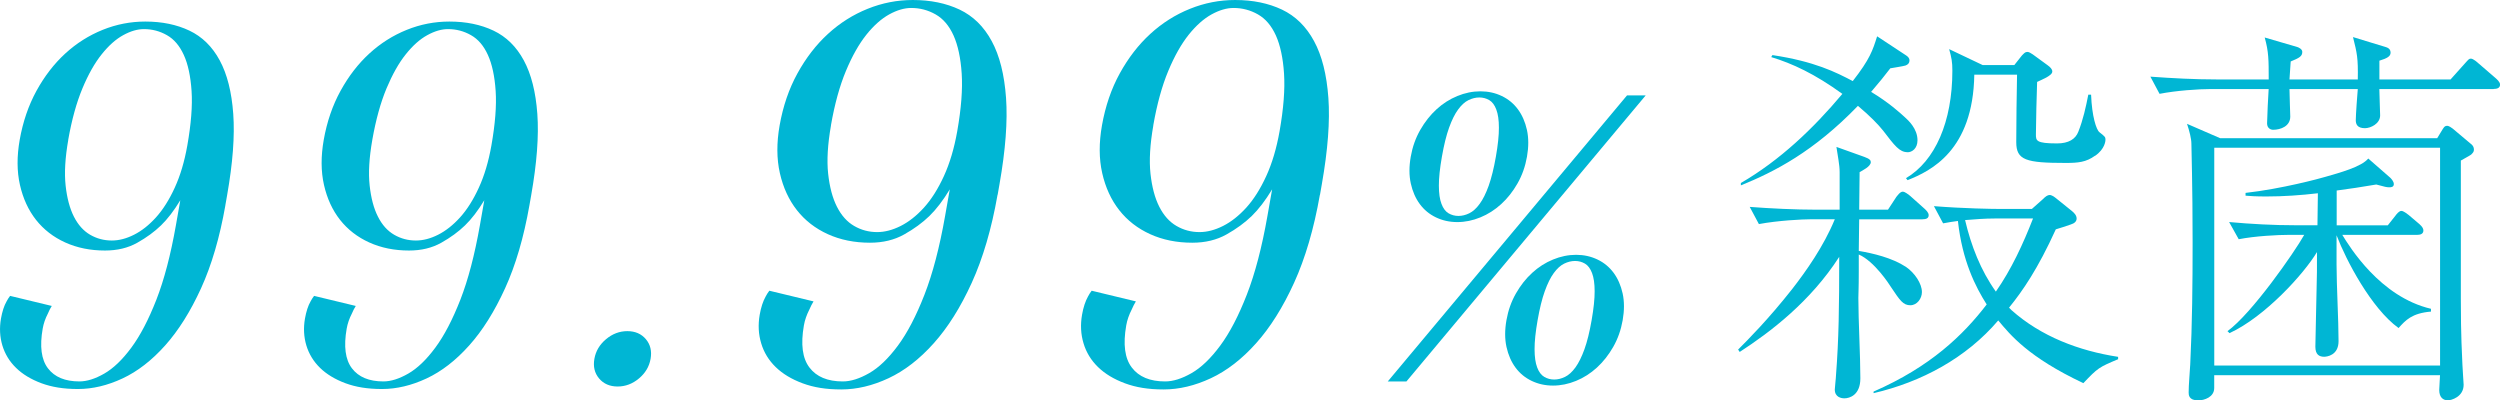 <?xml version="1.0" encoding="UTF-8"?>
<svg id="_レイヤー_2" data-name="レイヤー 2" xmlns="http://www.w3.org/2000/svg" viewBox="0 0 536.86 85.97">
  <defs>
    <style>
      .cls-1 {
        fill: #00b6d4;
      }
    </style>
  </defs>
  <g id="text">
    <g>
      <path class="cls-1" d="m412.89,47.1h-13.64l-.09,6.78c3,.51,7.12,1.46,10.13,3.43,1.89,1.29,3.43,3.6,3.43,5.41,0,1.37-1.03,2.83-2.49,2.83-1.54,0-2.23-1.03-4.12-3.86-.43-.69-3.6-5.58-6.95-7.04v3.52c0,4.21-.09,4.63-.09,5.83,0,4.81.43,12.44.43,17.25,0,3.6-2.32,4.29-3.43,4.29-.69,0-2.06-.26-2.06-1.89,0-.43.26-2.57.26-3.09.6-7.72.69-14.59.69-25.4-6.18,9.61-14.76,16.13-21.37,20.42l-.34-.51c2.06-2.06,6.44-6.44,11.58-12.96,3-3.86,6.78-9.18,9.18-15.02h-5.23c-1.72,0-6.95.26-11.07,1.03l-1.97-3.69c4.46.34,9.78.6,14.25.6h5.06v-8.07c0-1.63-.43-3.52-.69-5.41l6.01,2.15c1.2.43,1.37.77,1.37,1.12,0,.94-1.8,1.8-2.4,2.14,0,.86,0,1.63-.09,8.07h6.18l1.8-2.75c.17-.17.77-1.12,1.37-1.12.51,0,1.29.69,1.54.86l3.17,2.83c.26.26.86.77.86,1.37,0,.86-.94.86-1.29.86Zm-3.26-14.42c-1.72,0-2.75-1.37-5.24-4.63-1.03-1.29-2.75-3.09-5.41-5.32-9.53,9.87-17.94,14.16-25.14,17.08v-.51c8.41-4.89,15.53-11.67,21.8-19.14-5.92-4.29-10.73-6.52-15.28-7.9l.26-.43c9.1,1.37,13.64,3.69,17.25,5.58,3.69-4.72,4.29-6.61,5.23-9.61l6.26,4.12c.51.34.69.69.69,1.03,0,.6-.34.94-.86,1.12-.51.17-2.83.51-3.26.6-1.37,1.8-2.23,2.83-4.12,5.06,3.86,2.32,6.26,4.55,7.21,5.41.77.69,2.75,2.49,2.75,4.98,0,1.8-1.2,2.58-2.14,2.58Zm37.76,49.6c-11.84-5.58-15.7-10.38-18.28-13.47-6.87,8.07-16.48,13.22-26.77,15.62v-.34c12.19-5.32,19.22-12.1,24.29-18.71-2.4-3.78-5.24-9.35-6.18-17.93-1.29.17-1.8.26-3.18.51l-1.97-3.69c6.44.51,12.62.6,14.25.6h6.78l2.32-2.06c.6-.6,1.03-.94,1.54-.94.17,0,.69.17,1.2.6l3.52,2.83c.52.43,1.03.94,1.03,1.63,0,.6-.43,1.03-1.29,1.29-.52.17-2.75.94-3.18,1.03-3.86,8.5-7.12,13.22-10.04,16.82.17.17.43.43.51.52,6.35,5.66,14.5,8.75,22.91,10.04v.51c-4.12,1.72-4.38,1.89-7.47,5.15Zm2.49-48.83c-1.89,1.37-3.6,1.54-6.26,1.54-8.58,0-10.64-.6-10.64-4.46,0-3.43.09-11.07.17-14.5h-9.18c-.26,16.31-9.35,20.68-14.33,22.66l-.34-.43c6.26-3.69,9.96-12.1,9.96-23.08,0-1.89-.17-2.75-.69-4.63l7.21,3.43h6.78l1.63-2.06c.51-.51.69-.77,1.2-.77.34,0,.69.26,1.12.52l3.18,2.32c.6.43,1.03.86,1.03,1.37s-.69.94-1.29,1.29c-.34.17-1.72.86-1.97.94-.09,2.23-.26,9.18-.26,11.24,0,1.37,0,1.97,4.55,1.97,2.49,0,3.95-.94,4.55-2.49,1.03-2.57,1.63-5.32,2.15-7.98h.6c.17,4.63,1.12,7.55,1.8,8.07,1.2.94,1.29,1.03,1.29,1.63,0,.17-.09,1.97-2.23,3.43Zm-21.54,13.47c-2.14,0-4.21.17-6.35.34,1.29,5.49,3.35,10.81,6.61,15.36,3.35-4.81,5.84-10.21,7.98-15.7h-8.24Z"/>
      <path class="cls-1" d="m535.49,19.12h-24.54c0,.94.17,5.06.17,5.66,0,1.8-2.06,2.75-3.26,2.75-1.72,0-1.97-.94-1.97-1.72,0-1.12.34-5.75.43-6.69h-14.67c0,.86.17,5.66.17,5.92,0,2.06-2.06,2.83-3.69,2.83-.52,0-1.29-.34-1.29-1.37,0-1.12.26-6.35.34-7.38h-12.36c-2.75,0-7.55.34-11.07,1.03l-1.97-3.69c4.72.34,9.44.6,14.25.6h11.16c0-4.21,0-5.92-.86-9.01l7.04,2.06c.26.09,1.03.43,1.03,1.03,0,.94-.6,1.29-2.49,2.06-.17,2.32-.17,2.66-.26,3.86h14.67c.09-4.63-.17-5.66-1.03-9.1l7.04,2.15c.34.09,1.03.34,1.03,1.2,0,.77-.69,1.2-2.4,1.72v4.03h15.28l3-3.35c.86-.94.94-1.12,1.37-1.12.51,0,1.46.86,1.54.94l3.78,3.26c.17.17.94.77.94,1.37,0,.77-.69.94-1.37.94Zm-4.81,14.07c-.34.26-1.97,1.12-2.23,1.29v29.78c0,8.41.26,11.67.34,14.07,0,.69.26,3.69.26,4.29,0,2.66-2.75,3.35-3.35,3.35-1.03,0-1.89-.6-1.89-2.23,0-.51.17-2.75.17-3.17h-48.49v2.75c0,1.97-2.15,2.66-3.43,2.66-2.06,0-2.06-1.2-2.06-1.72,0-1.63.26-4.38.34-6.01.43-8.75.51-17.42.51-26.17,0-12.7-.26-19.82-.26-21.2,0-1.12-.43-2.75-.94-4.29l7.12,3.09h46.6l.94-1.54c.43-.69.6-1.12,1.2-1.12.43,0,.94.43,1.2.6l3.78,3.18c.34.26.77.6.77,1.37,0,.43-.26.69-.6,1.03Zm-6.69-1.46h-48.49v46.77h48.49V31.74Zm-8.93,38.7c-5.83-4.21-11.24-14.5-13.3-19.91v6.26c0,4.63.43,11.93.43,16.48,0,3.09-2.57,3.35-3.09,3.35-1.03,0-1.89-.43-1.89-2.15,0-1.97.26-10.55.26-12.27.09-2.66.09-4.81.09-8.07-2.83,4.72-11.16,13.9-18.79,17.42l-.43-.43c5.23-3.78,14.42-16.99,16.48-20.68h-3.09c-2.66,0-7.47.26-10.98.94l-2.06-3.69c4.72.43,9.53.69,14.25.69h4.72l.09-6.87c-3.69.43-7.38.69-11.07.69-2.32,0-3.43-.09-4.46-.17v-.6c7.72-.86,15.96-3.09,17.08-3.43,3-.86,7.81-2.15,9.27-3.95l4.72,4.12c.17.17.77.77.77,1.37s-.51.69-.94.69c-.69,0-.86-.09-2.83-.6-3.6.6-5.24.86-8.5,1.29v7.47h10.98l1.63-2.06c.26-.34.77-1.03,1.29-1.03.43,0,1.2.6,1.54.86l2.32,1.97c.69.6.86,1.03.86,1.37,0,.77-.69.94-1.29.94h-16.13c1.54,2.49,8.07,13.3,19.05,15.88v.6c-4.12.34-5.49,1.89-6.95,3.52Z"/>
    </g>
    <g>
      <path class="cls-1" d="m48.4,44.09c-1.22,6.92-2.96,12.86-5.23,17.83-2.27,4.97-4.84,9.06-7.71,12.27-2.87,3.21-5.92,5.57-9.15,7.08-3.23,1.51-6.42,2.27-9.56,2.27s-5.62-.42-7.85-1.24c-2.23-.83-4.05-1.93-5.45-3.3-1.41-1.37-2.38-2.97-2.94-4.81-.55-1.84-.65-3.76-.3-5.78.27-1.51.66-2.74,1.2-3.68.22-.43.48-.83.76-1.19l8.95,2.16c-.31.5-.59,1.04-.83,1.62-.56,1.08-.93,2.16-1.12,3.24-.67,3.82-.3,6.67,1.13,8.54,1.43,1.88,3.68,2.81,6.75,2.81,1.61,0,3.39-.56,5.34-1.68,1.95-1.12,3.89-2.97,5.81-5.57,1.92-2.59,3.71-6.03,5.39-10.32,1.67-4.29,3.06-9.6,4.18-15.94l.95-5.4c-1.35,2.23-2.73,4.04-4.14,5.4-1.41,1.37-3.11,2.61-5.1,3.73-1.99,1.12-4.3,1.67-6.94,1.67-3.15,0-5.99-.58-8.53-1.73-2.54-1.15-4.63-2.77-6.28-4.86-1.64-2.09-2.79-4.59-3.45-7.51-.66-2.92-.67-6.14-.05-9.67.69-3.89,1.89-7.4,3.61-10.54,1.72-3.13,3.78-5.8,6.18-8,2.4-2.2,5.08-3.89,8.03-5.08,2.95-1.19,6-1.78,9.15-1.78,3.58,0,6.75.65,9.48,1.95,2.73,1.3,4.9,3.42,6.5,6.38,1.6,2.96,2.57,6.79,2.91,11.51.34,4.72-.1,10.54-1.32,17.46l-.38,2.16ZM14.66,30.04c-.67,3.82-.86,7.08-.57,9.78.29,2.7.89,4.94,1.78,6.7.9,1.77,2.06,3.06,3.48,3.89,1.43.83,2.98,1.24,4.66,1.24,1.54,0,3.13-.41,4.77-1.24,1.65-.83,3.22-2.07,4.72-3.73,1.5-1.66,2.84-3.78,4.03-6.38,1.19-2.59,2.09-5.62,2.7-9.08.81-4.61,1.12-8.5.91-11.67-.21-3.17-.76-5.75-1.66-7.73-.9-1.98-2.11-3.41-3.64-4.27-1.53-.87-3.17-1.3-4.93-1.3-1.39,0-2.87.43-4.45,1.3-1.58.86-3.12,2.23-4.62,4.11-1.5,1.87-2.89,4.32-4.15,7.35-1.26,3.03-2.28,6.7-3.04,11.02Z"/>
      <path class="cls-1" d="m113.69,44.09c-1.22,6.92-2.96,12.86-5.23,17.83-2.27,4.97-4.83,9.06-7.71,12.27-2.87,3.21-5.92,5.57-9.15,7.08-3.23,1.51-6.42,2.27-9.56,2.27s-5.62-.42-7.85-1.24c-2.23-.83-4.05-1.93-5.46-3.3-1.4-1.37-2.38-2.97-2.94-4.81-.55-1.84-.65-3.76-.3-5.78.27-1.51.66-2.74,1.2-3.68.22-.43.48-.83.76-1.19l8.95,2.16c-.31.5-.59,1.04-.83,1.62-.56,1.08-.93,2.16-1.12,3.24-.67,3.82-.3,6.67,1.13,8.54,1.43,1.88,3.68,2.81,6.75,2.81,1.61,0,3.39-.56,5.34-1.68,1.95-1.12,3.89-2.97,5.81-5.57,1.92-2.59,3.71-6.03,5.39-10.32,1.67-4.29,3.06-9.6,4.18-15.94l.95-5.4c-1.35,2.23-2.73,4.04-4.14,5.4-1.41,1.37-3.11,2.61-5.1,3.73-1.99,1.12-4.3,1.67-6.93,1.67-3.15,0-5.99-.58-8.53-1.73-2.54-1.15-4.63-2.77-6.28-4.86-1.64-2.09-2.79-4.59-3.45-7.51-.66-2.92-.67-6.14-.05-9.67.69-3.89,1.89-7.4,3.62-10.54,1.72-3.13,3.78-5.8,6.18-8,2.4-2.2,5.08-3.89,8.03-5.08,2.95-1.19,6-1.78,9.15-1.78,3.58,0,6.75.65,9.48,1.95s4.9,3.42,6.5,6.38c1.6,2.96,2.57,6.79,2.91,11.51.34,4.72-.1,10.54-1.32,17.46l-.38,2.16Zm-33.74-14.05c-.67,3.82-.87,7.08-.57,9.78.29,2.7.88,4.94,1.78,6.7.89,1.77,2.05,3.06,3.48,3.89,1.43.83,2.98,1.24,4.67,1.24,1.54,0,3.13-.41,4.77-1.24,1.64-.83,3.22-2.07,4.72-3.73,1.5-1.66,2.84-3.78,4.03-6.38,1.19-2.59,2.09-5.62,2.7-9.08.81-4.61,1.12-8.5.91-11.67-.21-3.17-.76-5.75-1.66-7.73-.89-1.98-2.11-3.41-3.64-4.27-1.53-.87-3.17-1.3-4.93-1.3-1.39,0-2.87.43-4.45,1.3-1.58.86-3.12,2.23-4.62,4.11-1.5,1.87-2.88,4.32-4.15,7.35-1.26,3.03-2.28,6.7-3.04,11.02Z"/>
      <path class="cls-1" d="m127.64,77.06c.29-1.66,1.12-3.06,2.5-4.22,1.37-1.15,2.9-1.73,4.58-1.73s3.01.58,3.98,1.73c.97,1.15,1.3,2.56,1.01,4.22-.29,1.66-1.13,3.06-2.5,4.21s-2.9,1.73-4.58,1.73-3.01-.58-3.98-1.73-1.3-2.56-1.01-4.21Z"/>
      <path class="cls-1" d="m214.22,41.82c-1.29,7.33-3.14,13.63-5.54,18.9-2.4,5.27-5.13,9.61-8.17,13-3.04,3.4-6.28,5.9-9.7,7.5-3.42,1.6-6.81,2.41-10.14,2.41s-5.95-.44-8.32-1.32c-2.37-.88-4.29-2.04-5.78-3.49-1.49-1.45-2.53-3.15-3.11-5.1-.59-1.95-.69-3.99-.32-6.13.28-1.6.71-2.9,1.27-3.9.24-.46.5-.88.8-1.26l9.49,2.29c-.33.54-.62,1.11-.88,1.72-.59,1.15-.99,2.29-1.19,3.44-.71,4.05-.32,7.07,1.2,9.05,1.51,1.99,3.9,2.98,7.15,2.98,1.71,0,3.59-.59,5.67-1.78s4.12-3.15,6.16-5.9c2.04-2.75,3.94-6.4,5.71-10.94,1.77-4.54,3.25-10.18,4.43-16.9l1.01-5.73c-1.43,2.37-2.89,4.28-4.38,5.73-1.5,1.45-3.3,2.77-5.41,3.95-2.11,1.19-4.56,1.78-7.35,1.78-3.34,0-6.35-.61-9.04-1.83-2.69-1.22-4.91-2.94-6.65-5.16-1.74-2.21-2.96-4.87-3.66-7.96s-.71-6.51-.05-10.25c.73-4.12,2-7.85,3.83-11.17,1.83-3.32,4.01-6.15,6.56-8.48,2.54-2.33,5.38-4.12,8.51-5.38,3.13-1.26,6.36-1.89,9.7-1.89,3.8,0,7.15.69,10.05,2.06,2.9,1.38,5.2,3.63,6.89,6.76,1.7,3.13,2.72,7.2,3.08,12.2.36,5-.11,11.17-1.4,18.5l-.4,2.29Zm-35.77-14.89c-.71,4.05-.92,7.5-.61,10.37.31,2.86.94,5.23,1.89,7.1.95,1.87,2.18,3.25,3.69,4.12,1.51.88,3.16,1.32,4.95,1.32,1.63,0,3.31-.44,5.06-1.32,1.74-.88,3.41-2.2,5-3.95,1.59-1.76,3.01-4.01,4.27-6.76,1.26-2.75,2.21-5.96,2.86-9.62.86-4.89,1.18-9.01.96-12.38-.22-3.36-.81-6.09-1.75-8.19-.95-2.1-2.23-3.61-3.86-4.53-1.62-.92-3.36-1.38-5.23-1.38-1.47,0-3.05.46-4.72,1.38-1.67.92-3.31,2.37-4.9,4.35-1.59,1.99-3.06,4.58-4.4,7.79-1.34,3.21-2.42,7.1-3.22,11.69Z"/>
      <path class="cls-1" d="m283.44,41.82c-1.29,7.33-3.14,13.63-5.54,18.9-2.4,5.27-5.13,9.61-8.17,13-3.04,3.4-6.28,5.9-9.7,7.5-3.42,1.6-6.81,2.41-10.14,2.41s-5.95-.44-8.32-1.32c-2.37-.88-4.29-2.04-5.78-3.49-1.49-1.45-2.53-3.15-3.11-5.1-.59-1.95-.69-3.99-.32-6.13.28-1.6.71-2.9,1.27-3.9.24-.46.5-.88.8-1.26l9.49,2.29c-.33.54-.62,1.11-.88,1.72-.59,1.15-.99,2.29-1.19,3.44-.71,4.05-.32,7.07,1.2,9.05,1.51,1.99,3.9,2.98,7.15,2.98,1.71,0,3.59-.59,5.67-1.78s4.12-3.15,6.16-5.9c2.04-2.75,3.94-6.4,5.71-10.94,1.77-4.54,3.25-10.18,4.43-16.9l1.01-5.73c-1.43,2.37-2.89,4.28-4.38,5.73-1.5,1.45-3.3,2.77-5.41,3.95-2.11,1.19-4.56,1.78-7.35,1.78-3.34,0-6.35-.61-9.04-1.83-2.69-1.22-4.91-2.94-6.65-5.16-1.74-2.21-2.96-4.87-3.66-7.96s-.71-6.51-.05-10.25c.73-4.12,2-7.85,3.83-11.17,1.83-3.32,4.01-6.15,6.56-8.48,2.54-2.33,5.38-4.12,8.51-5.38,3.13-1.26,6.36-1.89,9.7-1.89,3.8,0,7.15.69,10.05,2.06,2.9,1.38,5.2,3.63,6.89,6.76,1.7,3.13,2.72,7.2,3.08,12.2.36,5-.11,11.17-1.4,18.5l-.4,2.29Zm-35.77-14.89c-.71,4.05-.92,7.5-.61,10.37.31,2.86.94,5.23,1.89,7.1.95,1.87,2.18,3.25,3.69,4.12,1.51.88,3.16,1.32,4.95,1.32,1.63,0,3.31-.44,5.06-1.32,1.74-.88,3.41-2.2,5-3.95,1.59-1.76,3.01-4.01,4.27-6.76,1.26-2.75,2.21-5.96,2.86-9.62.86-4.89,1.18-9.01.96-12.38-.22-3.36-.81-6.09-1.75-8.19-.95-2.1-2.23-3.61-3.86-4.53-1.62-.92-3.36-1.38-5.23-1.38-1.47,0-3.05.46-4.72,1.38-1.67.92-3.31,2.37-4.9,4.35-1.59,1.99-3.06,4.58-4.4,7.79-1.34,3.21-2.42,7.1-3.22,11.69Z"/>
      <path class="cls-1" d="m349.39,20.49h4.01l-51.38,61.43h-4.01l51.38-61.43Zm-31.48-.88c1.66,0,3.19.34,4.59,1.01,1.4.67,2.55,1.62,3.46,2.85.91,1.23,1.56,2.71,1.94,4.43.38,1.73.38,3.64.01,5.75-.37,2.11-1.05,4.02-2.04,5.75-.99,1.73-2.15,3.2-3.5,4.43-1.35,1.23-2.83,2.18-4.47,2.85-1.63.67-3.28,1.01-4.95,1.01s-3.19-.34-4.59-1.01c-1.4-.67-2.55-1.62-3.46-2.85-.91-1.23-1.56-2.71-1.94-4.43-.38-1.73-.38-3.64-.01-5.75.37-2.11,1.05-4.02,2.04-5.75.99-1.72,2.15-3.2,3.5-4.43,1.34-1.23,2.83-2.18,4.47-2.85,1.63-.67,3.28-1.01,4.95-1.01Zm-.23,1.32c-.77,0-1.55.19-2.33.57-.78.38-1.52,1.05-2.23,2.02-.71.96-1.35,2.27-1.94,3.9-.59,1.64-1.1,3.72-1.54,6.23-.44,2.52-.66,4.59-.65,6.23,0,1.64.19,2.94.56,3.9.36.97.87,1.64,1.51,2.02.65.38,1.35.57,2.13.57s1.55-.19,2.33-.57c.78-.38,1.52-1.05,2.23-2.02.71-.96,1.35-2.27,1.94-3.9.58-1.64,1.1-3.71,1.54-6.23.44-2.51.66-4.59.65-6.23,0-1.64-.19-2.94-.56-3.9-.36-.97-.87-1.64-1.51-2.02-.65-.38-1.36-.57-2.13-.57Zm20.78,33.79c1.66,0,3.19.34,4.59,1.01,1.4.67,2.55,1.62,3.46,2.85.91,1.23,1.56,2.71,1.94,4.43s.38,3.64.01,5.75c-.37,2.11-1.05,4.02-2.04,5.75-.99,1.73-2.16,3.2-3.5,4.43-1.35,1.23-2.83,2.18-4.47,2.85-1.63.67-3.28,1.01-4.95,1.01s-3.19-.34-4.59-1.01c-1.4-.67-2.55-1.62-3.46-2.85-.91-1.23-1.56-2.71-1.94-4.43-.38-1.72-.38-3.64-.01-5.75.37-2.11,1.05-4.02,2.04-5.75s2.15-3.2,3.5-4.43c1.34-1.23,2.83-2.18,4.47-2.85,1.63-.67,3.28-1.01,4.95-1.01Zm-.23,1.32c-.77,0-1.55.19-2.33.57-.78.38-1.52,1.05-2.23,2.02-.71.96-1.35,2.27-1.94,3.91-.59,1.64-1.1,3.72-1.54,6.23s-.66,4.59-.65,6.23c0,1.64.19,2.94.56,3.91.36.96.87,1.64,1.52,2.02.65.38,1.35.57,2.13.57s1.55-.19,2.33-.57c.78-.38,1.52-1.05,2.23-2.02.7-.97,1.35-2.27,1.94-3.91.59-1.64,1.1-3.71,1.54-6.23.44-2.52.66-4.59.65-6.23,0-1.64-.19-2.94-.56-3.91-.37-.96-.87-1.64-1.52-2.02-.65-.38-1.36-.57-2.13-.57Z"/>
    </g>
  </g>
</svg>